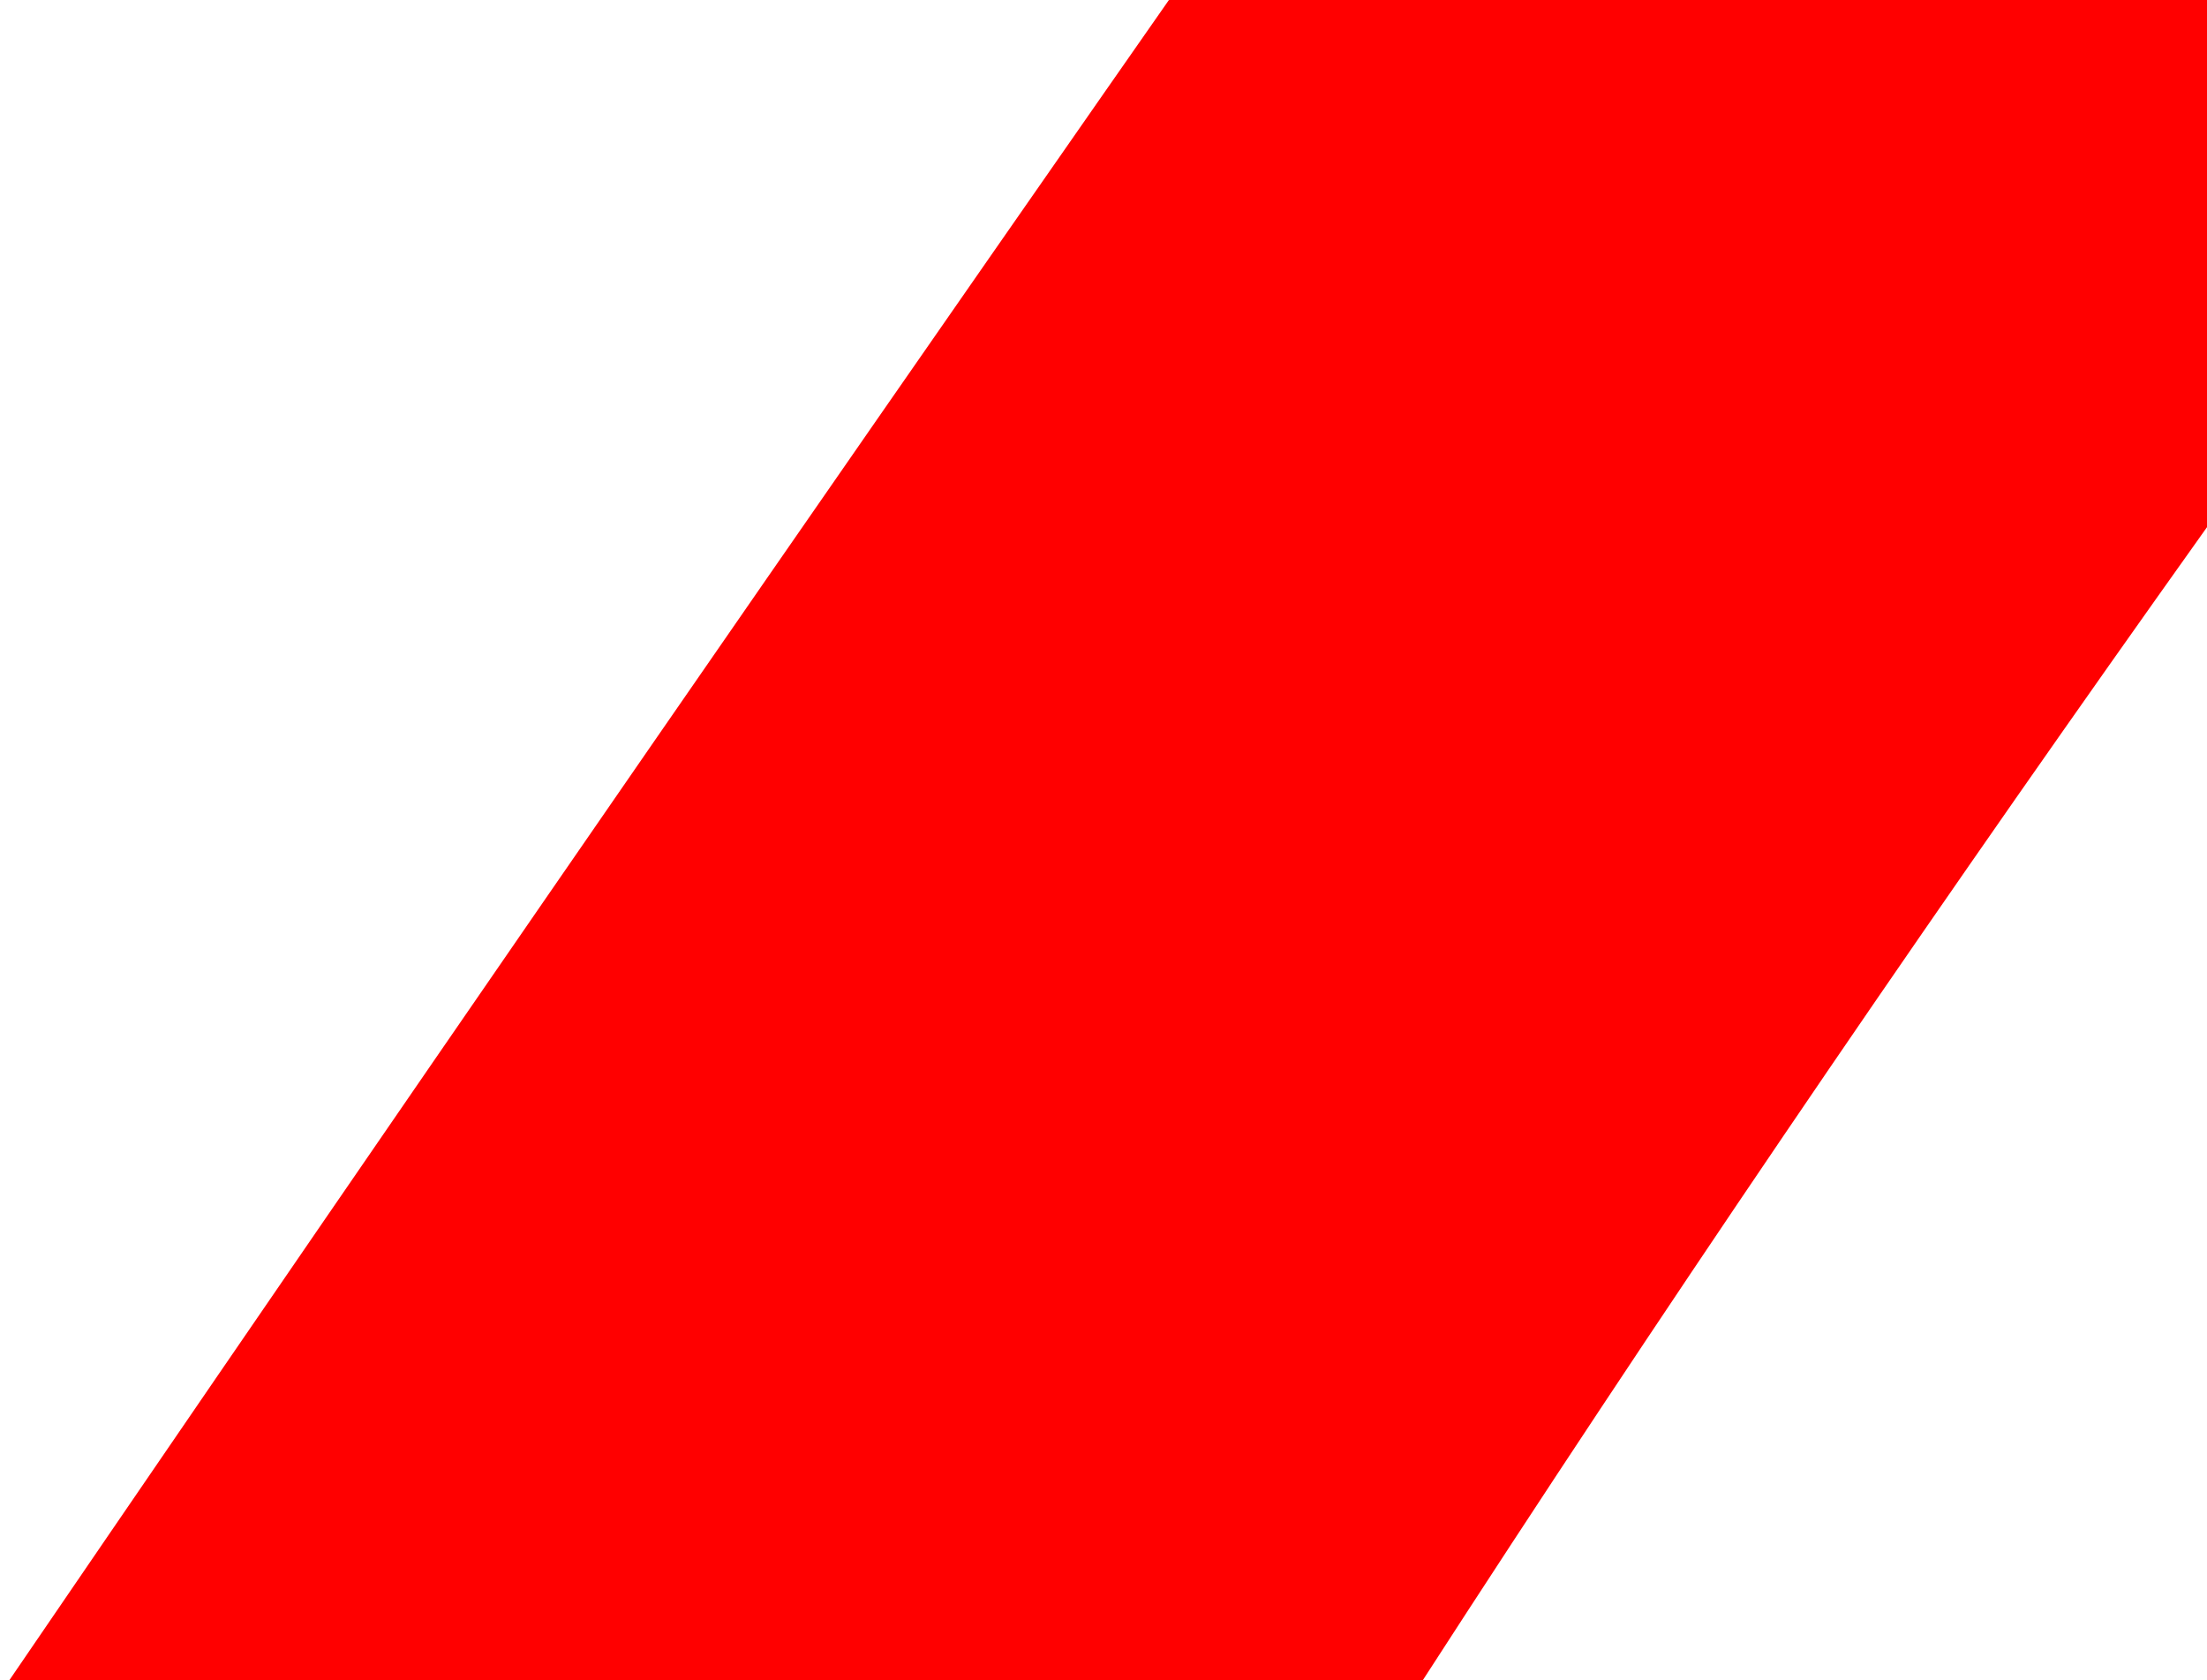 <?xml version="1.0"?><svg width="12.154" height="9.253" xmlns="http://www.w3.org/2000/svg" clip-rule="evenodd">
 <title>splat</title>
 <g>
  <title>Layer 1</title>
  <g id="Layer_x0020_1">
   <path d="m-128.547,-68.619c7.475,-17.651 23.211,-31.88 45.178,-31.88c-3.617,-13.293 8.667,-24.81 21.069,-21.926c12.403,2.884 17.616,22.519 5.972,29.333c3.649,2.173 7.005,4.774 9.998,7.729c36.195,-10.092 51.11,36.149 14.322,46.951c-2.339,12.904 -8.933,22.675 -17.767,29.305c5.911,0.228 11.955,9.554 9.243,15.659c201.754,-132.514 315.787,-258.71 332.39,-238.264c16.603,20.445 -98.499,80.144 -251.983,199.481c-17.702,22.243 -29.322,34.992 -38.39,52.361c0.927,0.291 1.599,1.145 1.599,2.154c0,1.248 -1.029,2.26 -2.298,2.26c-0.487,0 -0.939,-0.15 -1.311,-0.404c-2.623,5.466 -5.038,11.449 -7.341,18.333c6.86,3.178 16.275,8.913 21.409,14.281c3.725,-11.292 19.316,-11.8 25.283,-2.279c5.968,9.52 -2.452,21.146 -13.609,19.984c5.652,13.34 6.037,28.892 1.554,42.622c4.281,2.723 2.039,6.661 -2.641,6.604c-11.123,23.242 -36.884,33.51 -61.463,30.678c-20.455,40.326 -60.876,69.818 -122.392,70.384c-87.929,0.809 -157.461,-75.984 -159.243,-156.632c-1.292,-58.495 32.437,-112.99 86.881,-134.729c-16.286,-19.015 -2.897,-49.957 23.639,-49.957c21.196,0 35.79,20.903 29.319,40.003c17.112,-0.003 34.321,2.715 50.58,7.951l-0.001,-0zm162.112,41.319c-17.531,21.595 -32.178,42.455 -43.048,58.982c9.725,-16.948 21.432,-36.683 31.718,-50.049c3.797,-3.014 7.573,-5.99 11.33,-8.933zm-17.698,14.005c-11.096,8.879 -22.342,18.062 -33.701,27.554c5.231,11.705 -4.177,21.455 -10.18,23.979c2.849,0.094 5.647,0.385 8.381,0.858c8.808,-13.829 21.024,-32.318 35.5,-52.391zm122.055,4.674c5.494,0.1 9.241,2.553 11.511,6.62c1.816,-6.249 7.184,-10.704 14.258,-10.704c20.206,0 23.207,32.353 1.779,32.353c-5.786,0 -11.205,-3.583 -14.225,-8.498c-1.574,4.553 -5.921,7.624 -12.062,7.624c-17.126,0 -19.452,-27.725 -1.26,-27.395zm-11.881,75.674c20.739,0 20.739,31.259 0,31.259c-20.738,0 -20.738,-31.259 0,-31.259zm-48.118,71.871c20.739,0 20.739,31.259 0,31.259c-20.739,0 -20.739,-31.259 0,-31.259zm77.584,-103.72c0,8.038 -12.225,7.515 -12.225,-0.11c0,-8.83 12.225,-7.277 12.225,0.11zm-119.911,-32.832c6.203,0 6.203,9.349 0,9.349c-6.203,0 -6.203,-9.349 0,-9.349zm61.633,-13.001c0,9.723 -15.148,9.723 -15.148,0c0,-9.724 15.148,-9.724 15.148,0zm-43.069,-99.48c9.886,0 9.886,14.9 0,14.9c-9.885,0 -9.885,-14.9 0,-14.9zm-39.122,-27.369c8.075,11.303 5.188,23.644 -5.003,27.491c-10.191,3.848 -23.519,-5.017 -25.15,-14.872c-38.923,-40.96 34.95,-66.431 30.153,-12.62zm-106.867,-7.397c9.886,0 9.886,14.9 0,14.9c-9.885,0 -9.885,-14.9 0,-14.9z" fill="red" id="Blood_x0020_Stain"/>
  </g>
 </g>
</svg>
